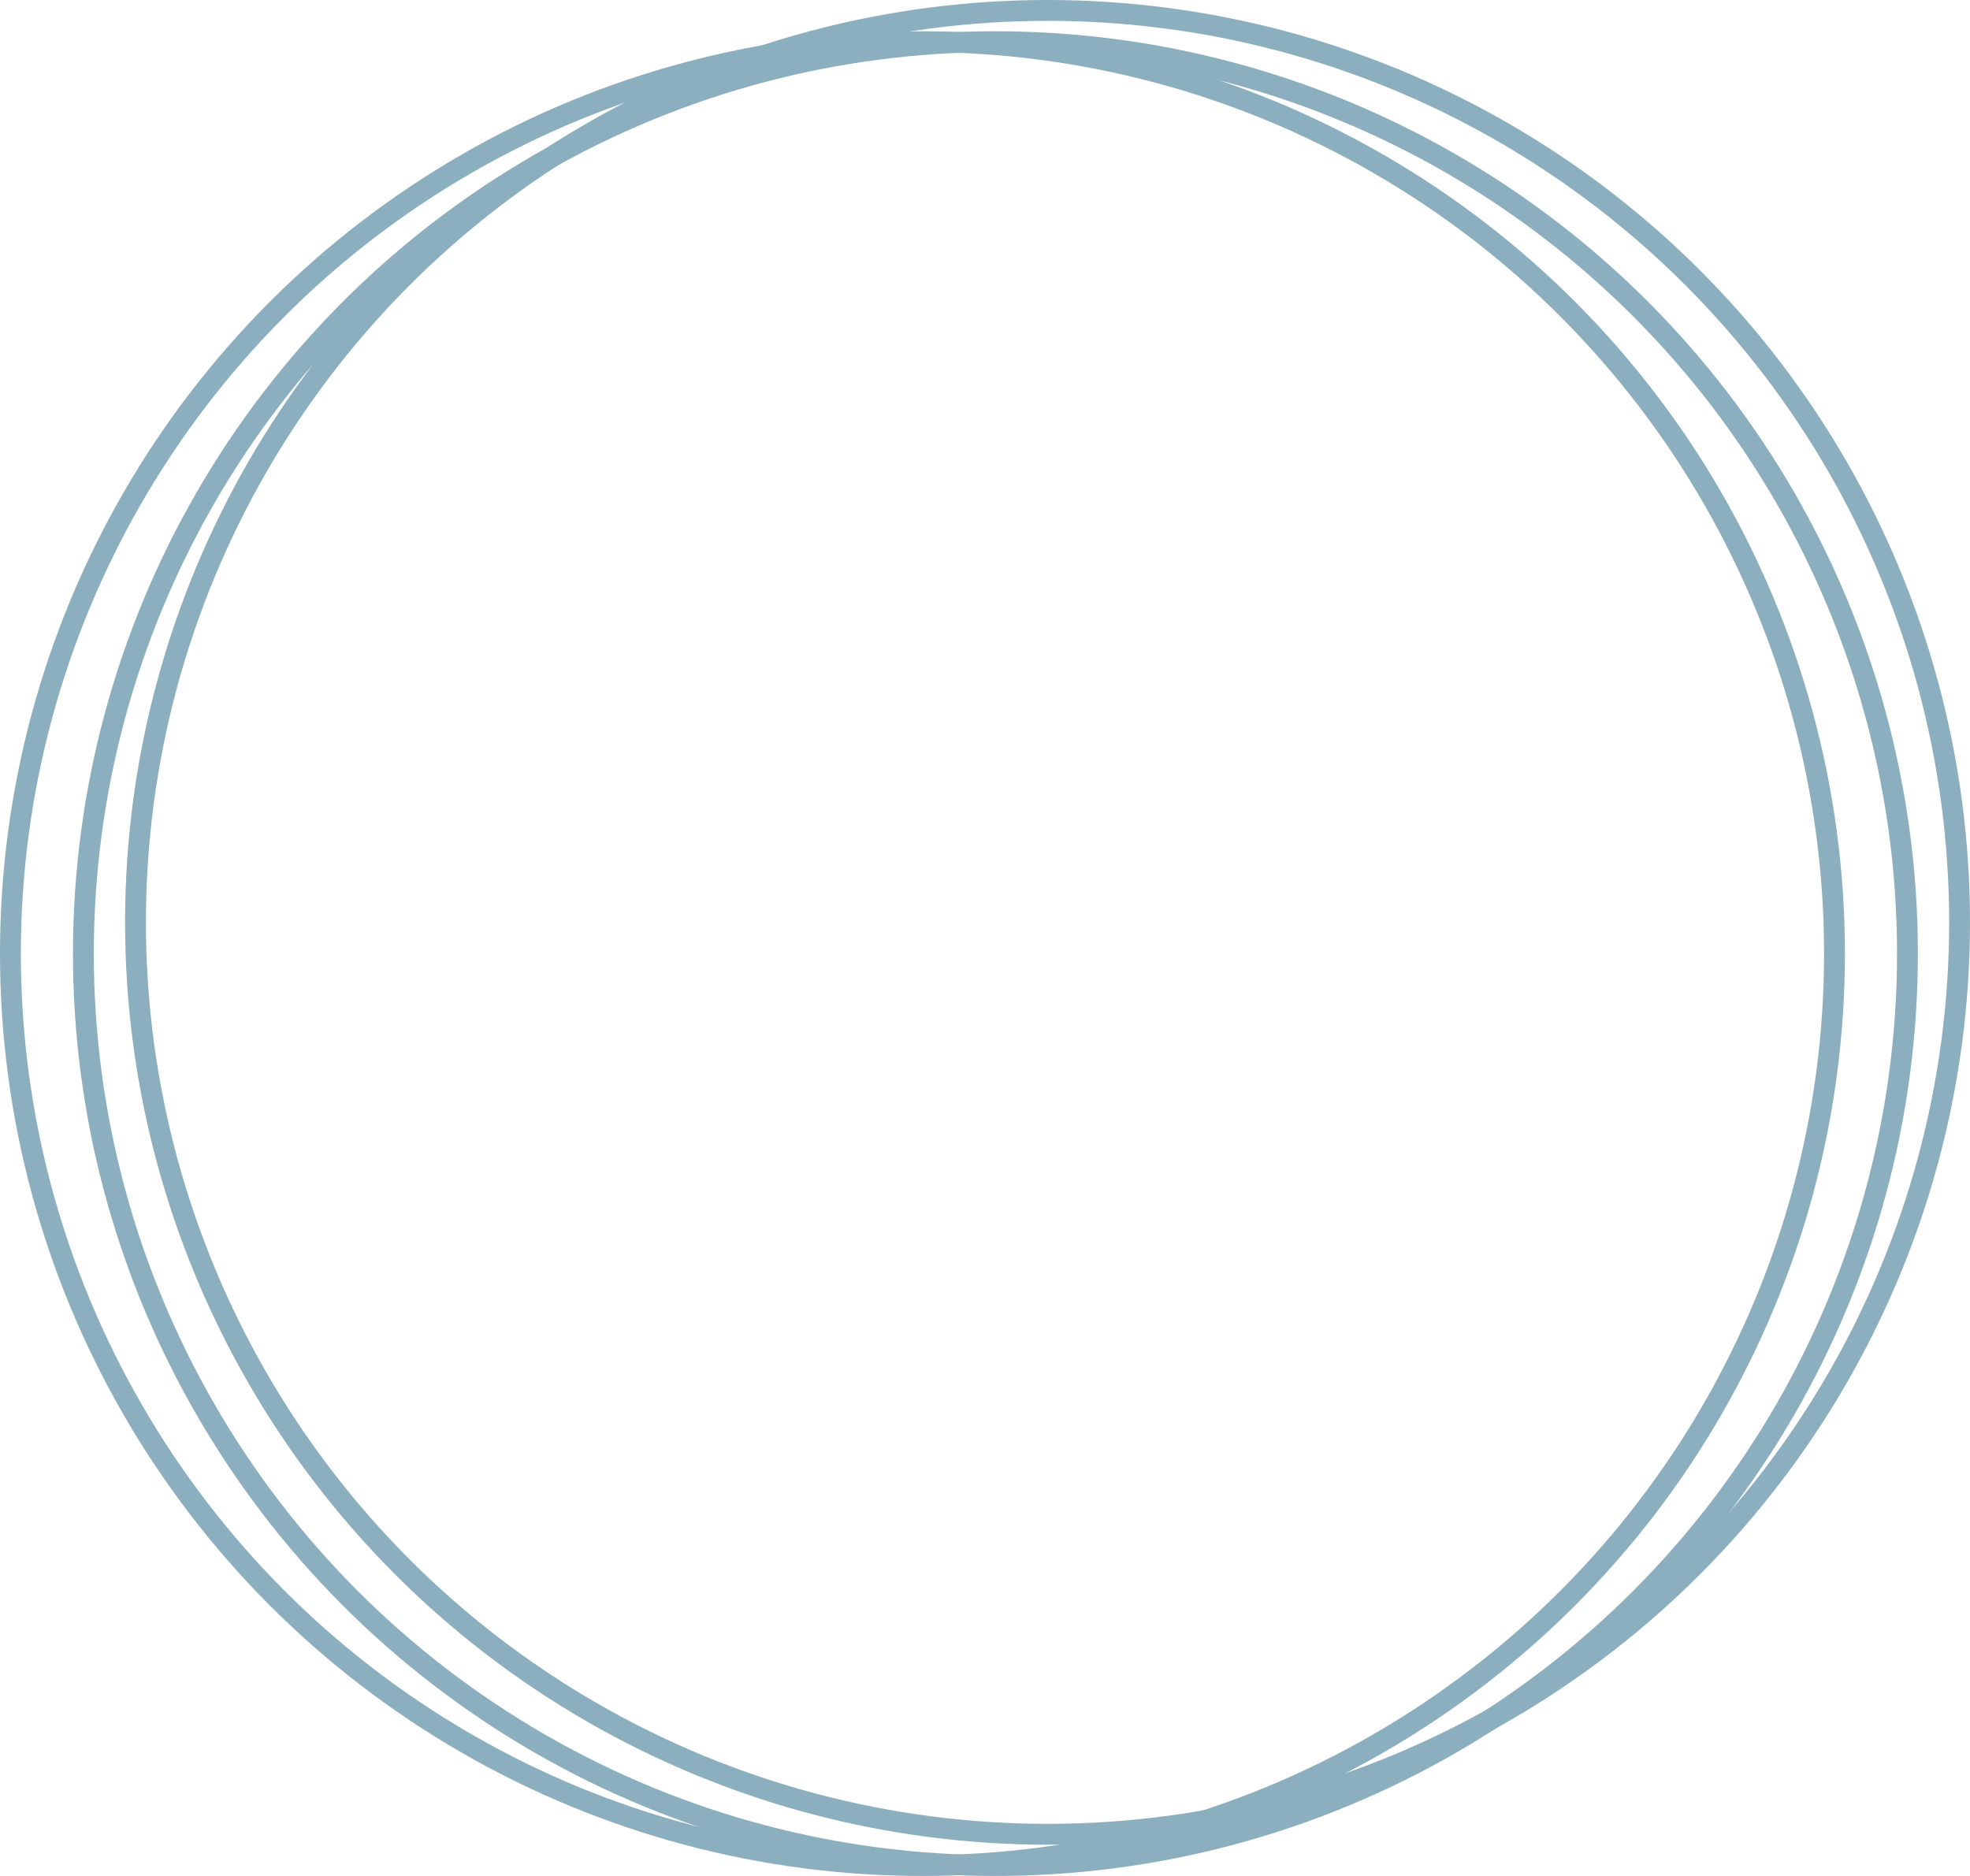 <svg xmlns="http://www.w3.org/2000/svg" width="189" height="180" viewBox="0 0 189 180">
  <g id="Group_1391" data-name="Group 1391" transform="translate(-1237.229 -1103.564)">
    <g id="Ellipse_168" data-name="Ellipse 168" transform="translate(1244.229 1106.564)" fill="none" stroke="#8bafbe" stroke-width="2">
      <circle cx="88.5" cy="88.5" r="88.5" stroke="none"/>
      <circle cx="88.5" cy="88.5" r="87.5" fill="none"/>
    </g>
    <g id="Ellipse_170" data-name="Ellipse 170" transform="translate(1249.229 1103.564)" fill="none" stroke="#8bafbe" stroke-width="2">
      <circle cx="88.5" cy="88.5" r="88.5" stroke="none"/>
      <circle cx="88.5" cy="88.5" r="87.5" fill="none"/>
    </g>
    <g id="Ellipse_169" data-name="Ellipse 169" transform="translate(1237.229 1106.564)" fill="none" stroke="#8bafbe" stroke-width="2">
      <circle cx="88.5" cy="88.5" r="88.5" stroke="none"/>
      <circle cx="88.5" cy="88.5" r="87.5" fill="none"/>
    </g>
  </g>
</svg>
